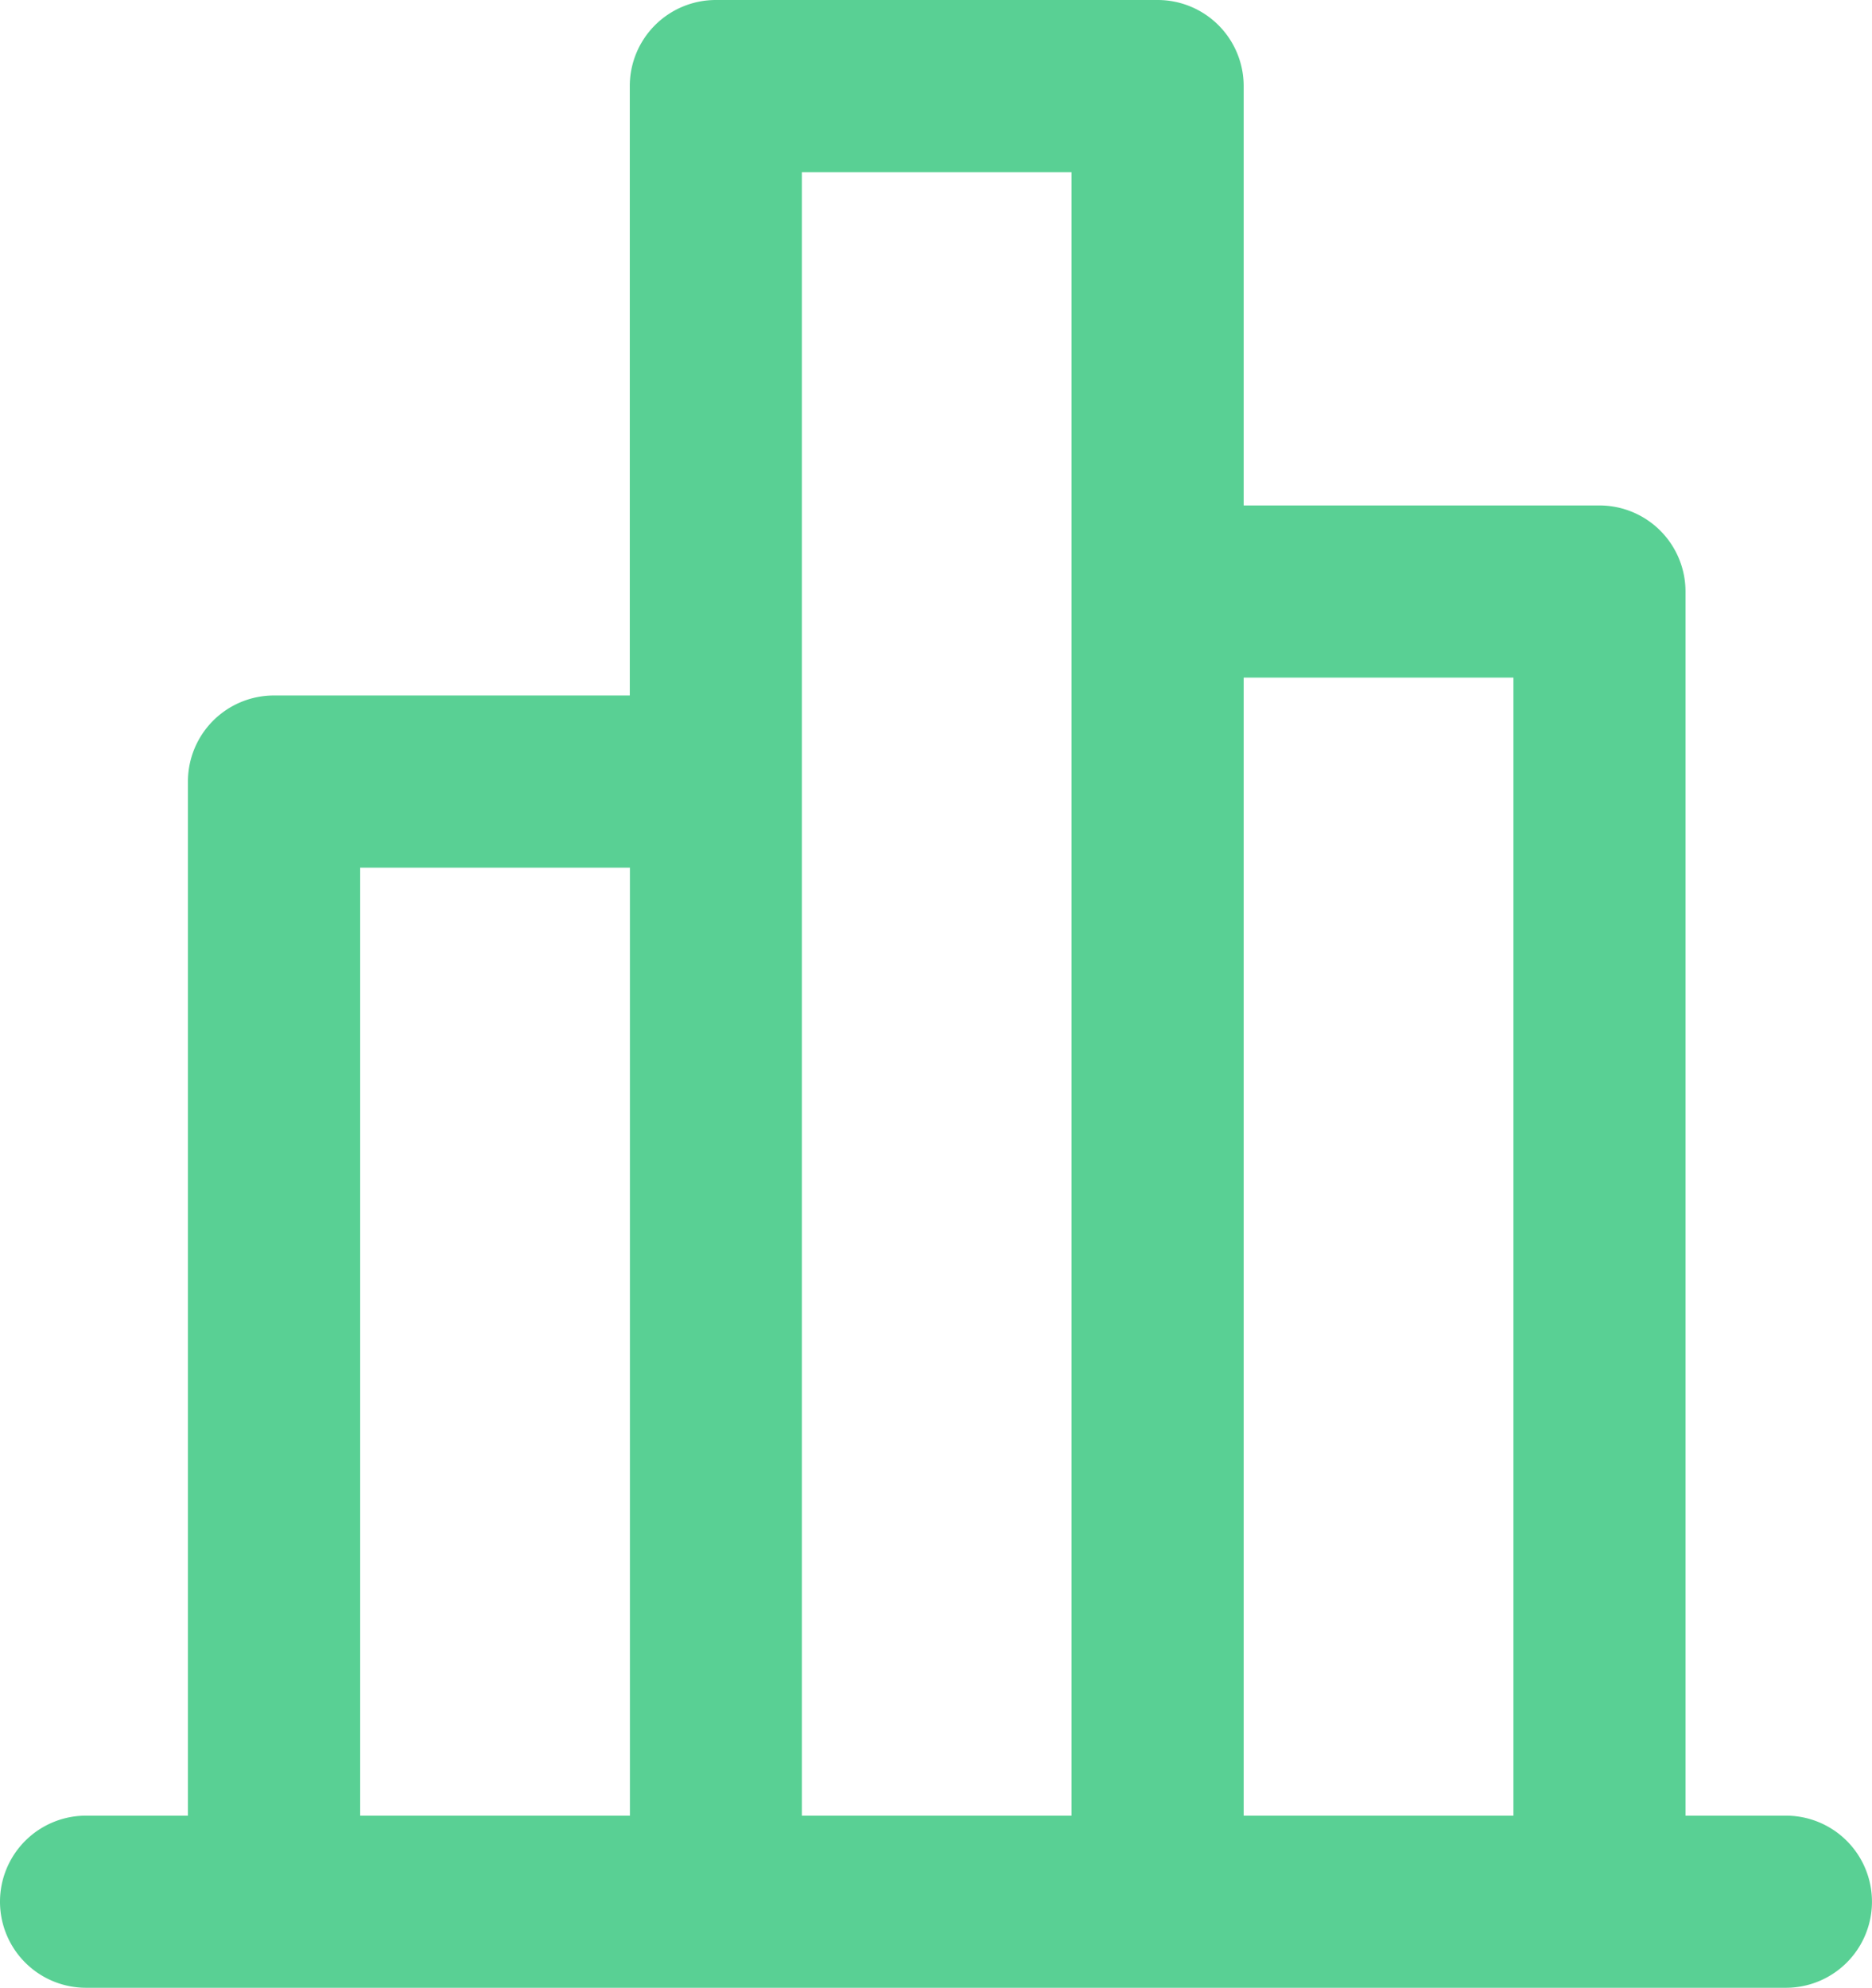 <svg xmlns="http://www.w3.org/2000/svg" xmlns:xlink="http://www.w3.org/1999/xlink" id="Group_1113" data-name="Group 1113" width="60.293" height="64" viewBox="0 0 60.293 64"><defs><clipPath id="clip-path"><rect id="Rectangle_858" data-name="Rectangle 858" width="60.293" height="64" fill="#59d094"></rect></clipPath></defs><g id="Group_1112" data-name="Group 1112" clip-path="url(#clip-path)"><path id="Path_354" data-name="Path 354" d="M57.521,58.458H54.286V19.045a2.771,2.771,0,0,0-2.771-2.771H40.056V2.771A2.771,2.771,0,0,0,37.285,0H23.055a2.771,2.771,0,0,0-2.771,2.771V22.392H8.824a2.771,2.771,0,0,0-2.771,2.771V58.458H2.771a2.771,2.771,0,0,0,0,5.542h54.75a2.771,2.771,0,0,0,0-5.542M48.744,21.816V58.458H40.056V21.816ZM34.513,5.542V58.458H25.826V25.163h0V5.542ZM11.6,27.935h8.688V58.458H11.6Z" fill="#59d094"></path></g></svg>
